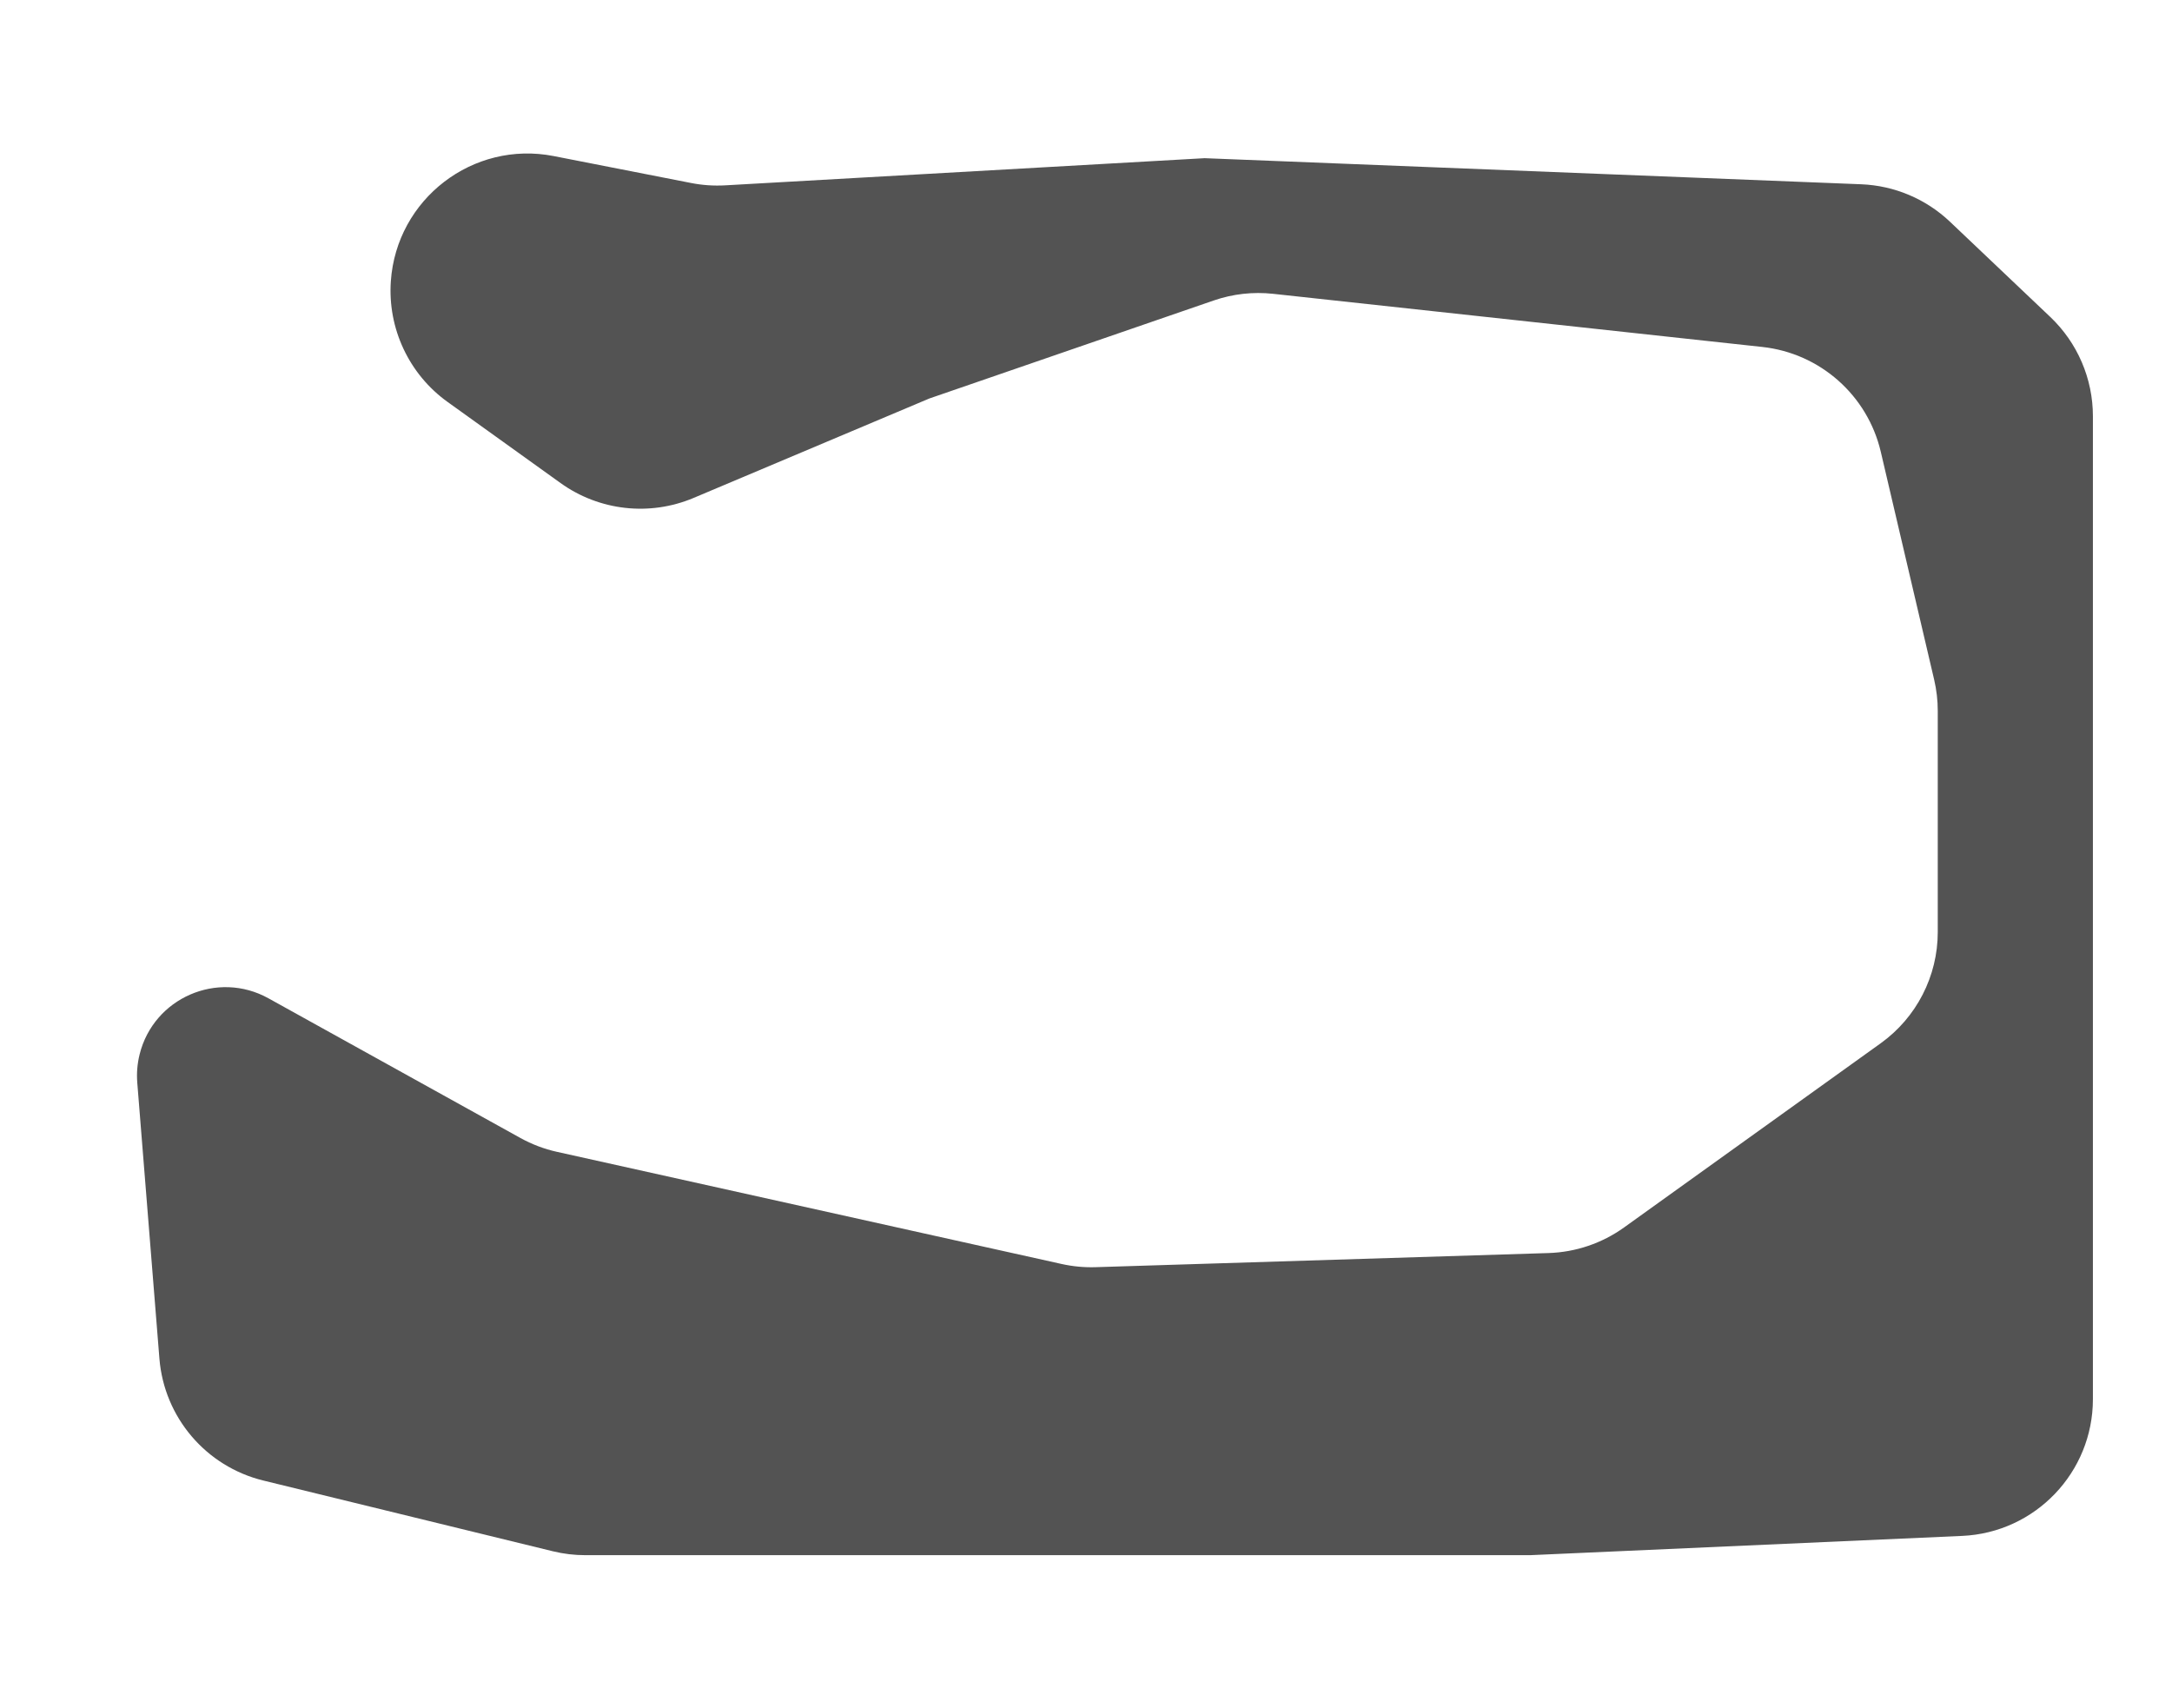 <svg width="1428" height="1123" viewBox="0 0 1428 1123" fill="none" xmlns="http://www.w3.org/2000/svg">
<g filter="url(#filter0_f_1964_4614)">
<path d="M792 104L476.799 121.86C469.296 122.285 461.769 121.769 454.394 120.323L364.072 102.617C310.939 92.201 260.694 130.863 256.962 184.878C254.813 215.991 268.92 246.071 294.255 264.26L368.517 317.576C393.975 335.854 427.109 339.572 455.985 327.391L611 262L797.967 197.56C810.501 193.24 823.834 191.742 837.014 193.174L1158.63 228.115C1196.6 232.24 1227.83 259.879 1236.54 297.063L1271.63 446.874C1273.2 453.602 1274 460.49 1274 467.4V612.814C1274 641.807 1260.03 669.025 1236.48 685.931L1067.77 807.016C1053.25 817.436 1035.96 823.298 1018.1 823.855L720.297 833.147C712.795 833.382 705.293 832.676 697.966 831.048L366.22 757.327C357.784 755.452 349.662 752.372 342.104 748.182L176.499 656.368C142.979 637.784 100.958 656.108 91.768 693.317C90.266 699.399 89.755 705.684 90.257 711.929L104.801 893.199C107.904 931.882 135.454 964.219 173.152 973.429L363.475 1019.93C370.466 1021.64 377.638 1022.5 384.835 1022.5H1006L1290.01 1009.83C1338.11 1007.69 1376 968.07 1376 919.924V725.5V273.656C1376 248.975 1365.86 225.378 1347.97 208.385L1282.06 145.814C1266.23 130.785 1245.48 122.022 1223.67 121.155L792 104Z" fill="#0A0A0A" fill-opacity="0.7"/>
</g>
<defs>
<filter id="filter0_f_1964_4614" x="-9.93" y="0.917" width="1485.93" height="1121.58" filterUnits="userSpaceOnUse" color-interpolation-filters="sRGB">
<feFlood flood-opacity="0" result="BackgroundImageFix"/>
<feBlend mode="normal" in="SourceGraphic" in2="BackgroundImageFix" result="shape"/>
<feGaussianBlur stdDeviation="50" result="effect1_foregroundBlur_1964_4614"/>
</filter>
</defs>
</svg>
